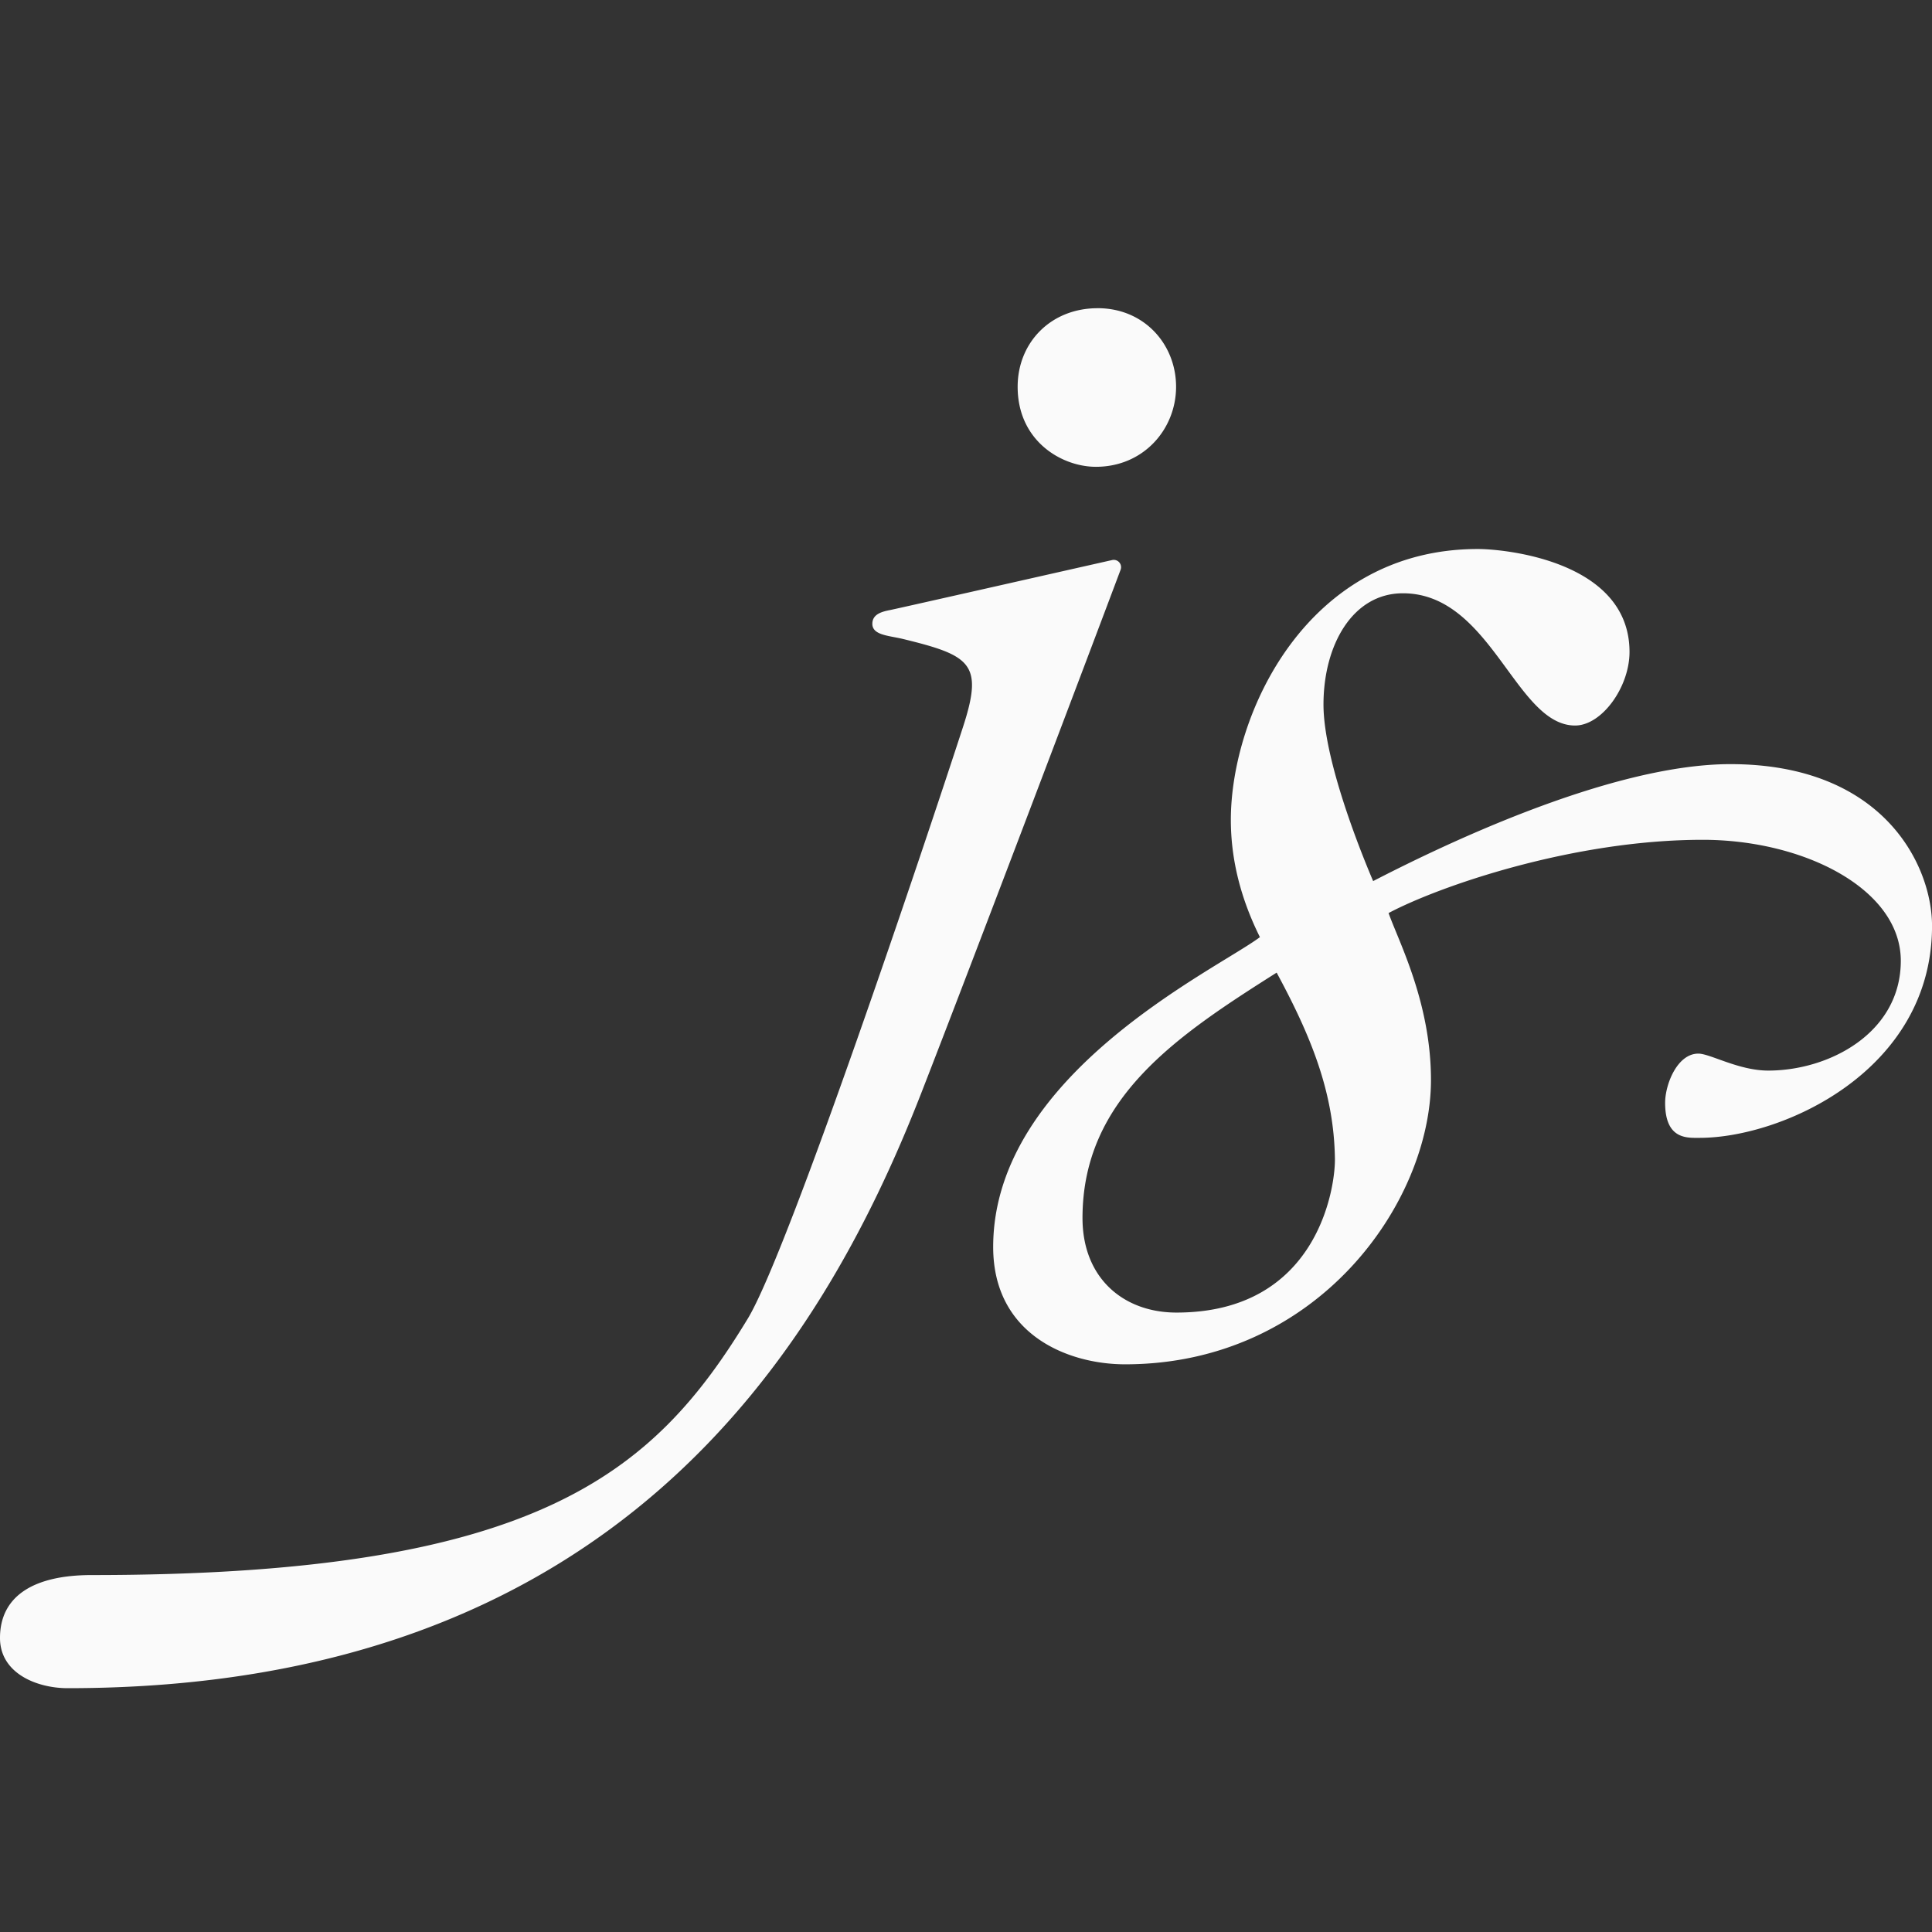 <svg xmlns="http://www.w3.org/2000/svg" width="60" height="60" fill="none"><rect width="100%" height="100%" fill="#333333" stroke="none"/><g fill="#FAFAFA" clip-path="url(#a)"><path d="M27.091 19.37c0 .352.485.366.932.469 2.125.517 2.527.763 1.883 2.741-1.164 3.578-5.421 16.293-6.684 18.373-2.924 4.817-6.56 7.962-20.376 7.962-1.82 0-2.846.665-2.846 1.953 0 1.107 1.156 1.56 2.1 1.56 16.89 0 23.33-10.323 26.508-18.475 1.627-4.173 5.387-14.107 6.193-16.258a.227.227 0 0 0-.263-.302c-2.633.594-6.687 1.512-6.898 1.553-.221.044-.548.115-.548.422v.001Zm6.996-9.799c1.454 0 2.437 1.128 2.437 2.44 0 1.313-1.006 2.486-2.49 2.486-1.062 0-2.43-.799-2.43-2.485 0-1.372 1.029-2.44 2.482-2.44h.001Zm5.04 19.531c-.587-1.18-.902-2.393-.902-3.64 0-3.27 2.347-8.412 7.671-8.412.84 0 4.71.375 4.71 3.197 0 1.093-.86 2.285-1.69 2.285-1.85 0-2.603-4.107-5.348-4.107-1.56 0-2.466 1.603-2.466 3.456 0 1.854 1.365 5.068 1.542 5.482 1.827-.942 7.257-3.632 11.095-3.632 4.76 0 6.262 3.148 6.262 5.024 0 4.507-4.658 6.582-7.219 6.582-.378 0-1.07.061-1.07-1.088 0-.575.378-1.528 1.031-1.528.366 0 1.253.527 2.171.527 1.909 0 4.117-1.181 4.117-3.409 0-2.227-3.003-3.758-6.152-3.758-4.056 0-8.218 1.457-9.756 2.275.322.903 1.317 2.79 1.317 5.184 0 3.792-3.513 8.83-9.5 8.83-1.768 0-4.096-.916-4.096-3.644 0-5.372 6.954-8.62 8.286-9.624h-.003Zm.52 1.104c-3.108 1.967-6.029 3.909-6.029 7.621 0 1.874 1.28 2.936 2.918 2.936 4.395 0 4.933-3.901 4.921-4.775-.029-2.08-.755-3.83-1.81-5.783v.001Z"/></g><defs><clipPath id="a"><path fill="#fff" d="M0 9.571h60v42.857H0z"/></clipPath></defs></svg>